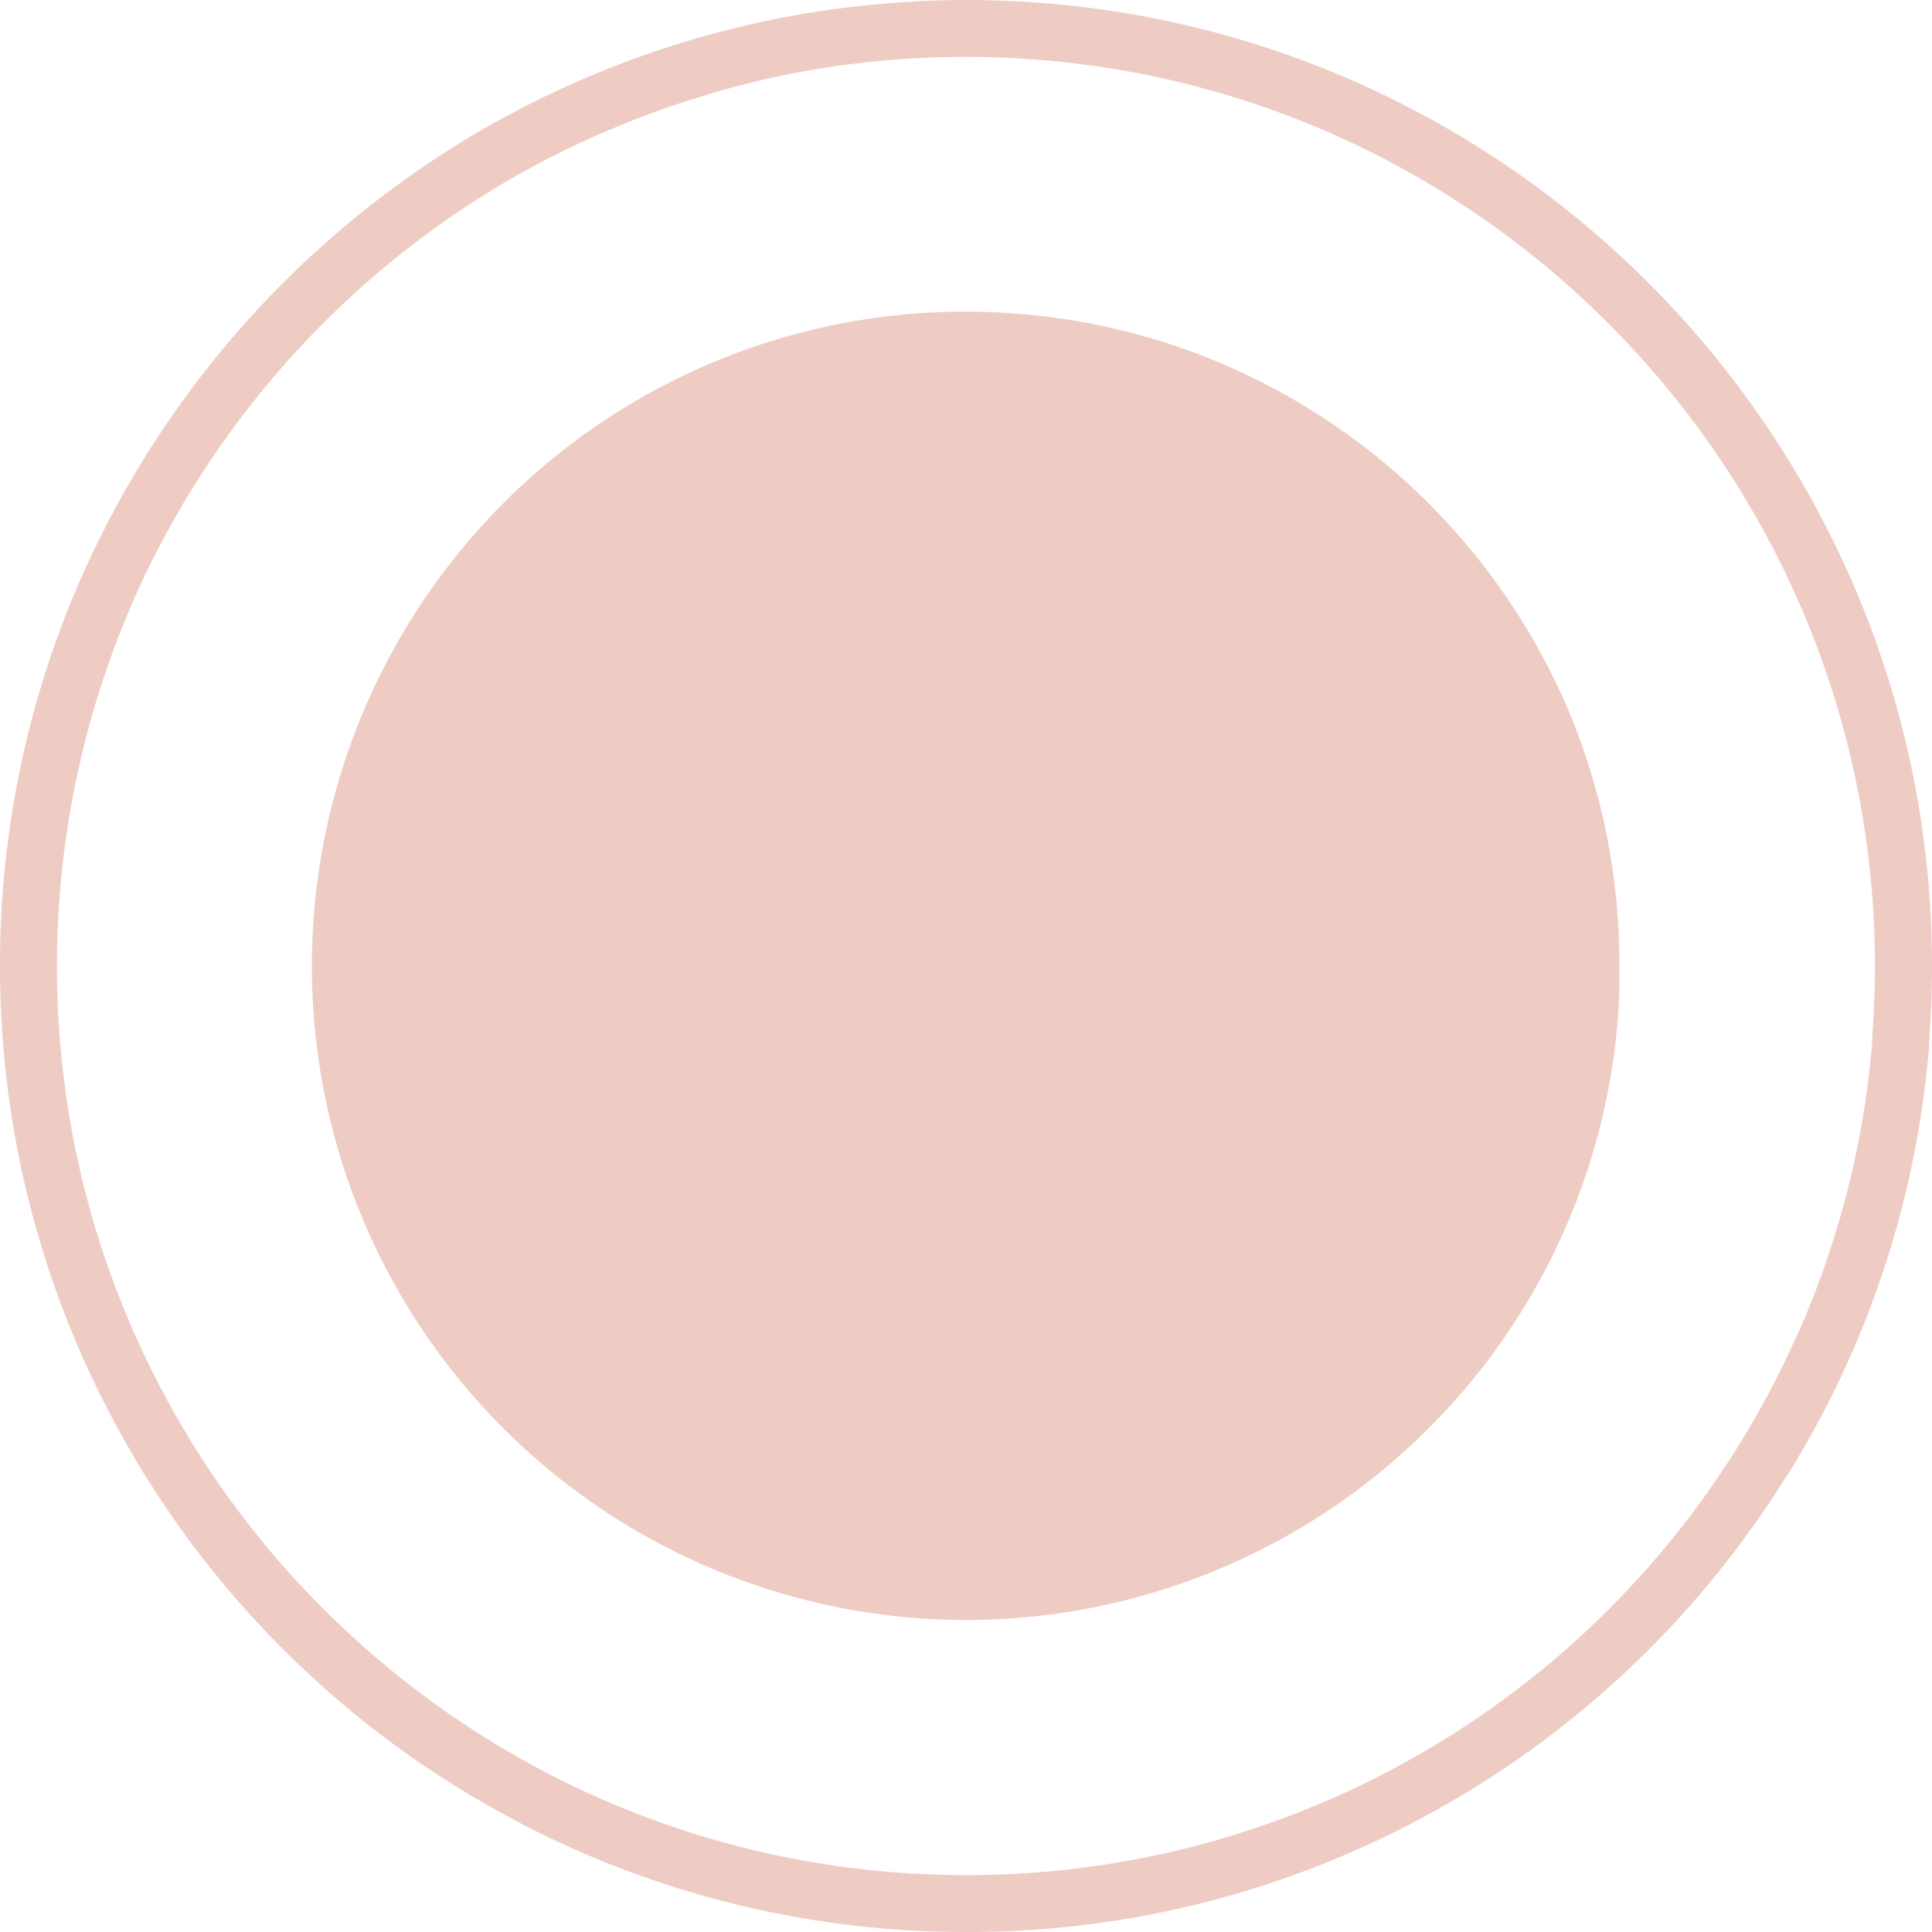 <svg xmlns="http://www.w3.org/2000/svg" viewBox="0 0 322.62 322.62"><g id="Ebene_2" data-name="Ebene 2"><g id="Ebene_1-2" data-name="Ebene 1"><path d="M161.31,322.62c-4.39,0-8.79-.18-13.1-.52-3.41-.28-6.87-.67-10.3-1.17a159.68,159.68,0,0,1-23.67-5.3c-.64-.18-1.33-.4-2-.63a159.26,159.26,0,0,1-25.07-10.4l-1.86-1A161.24,161.24,0,0,1,63.6,289.67c-2.49-1.89-4.92-3.86-7.22-5.84a162.3,162.3,0,0,1-20.7-21.32c-.44-.54-.88-1.1-1.31-1.65A161.3,161.3,0,0,1,4.31,198.49l-.42-1.81A162.44,162.44,0,0,1,0,161.31a160.45,160.45,0,0,1,12.22-61.7l.58-1.38q.22-.54.48-1.11l.14-.32A162.45,162.45,0,0,1,59.67,36.05,164.26,164.26,0,0,1,73.79,25.78c2.33-1.5,4.71-3,7.07-4.31A161.5,161.5,0,0,1,100.23,12c3.09-1.26,6.24-2.43,9.38-3.49,1.71-.58,3.45-1.13,5.16-1.64,2.42-.74,5-1.44,7.58-2.08,3.54-.89,7.21-1.67,10.89-2.32s7.15-1.13,10.69-1.5A161.13,161.13,0,0,1,161.31,0c3.45,0,6.88.11,10.2.32h0c84.73,5.28,151.11,76,151.11,161,0,3.88-.14,7.83-.42,11.74,0,.28,0,.57-.07.86s0,.41,0,.62l0,.22c-.38,4.55-.95,9.14-1.71,13.67-.31,1.8-.61,3.41-.92,4.92h0l-.09.48a160.44,160.44,0,0,1-7.67,26c-.63,1.63-1.34,3.35-2.14,5.23l-.61,1.4c-.35.78-.69,1.55-1.05,2.31a159.06,159.06,0,0,1-9.19,17.12L298,247c-.2.31-.41.63-.6.94a161.25,161.25,0,0,1-71.62,61.29,159.18,159.18,0,0,1-21.38,7.58c-.63.18-1.32.37-2,.55a161,161,0,0,1-23.69,4.35l-2.39.24c-1.74.17-3.63.31-5.61.41-.61.05-1.32.08-2,.11C166.32,322.57,163.84,322.62,161.31,322.62Zm0-313.12a152.81,152.81,0,0,0-16.37.87c-3.33.36-6.71.83-10.06,1.42S128,13.13,124.63,14c-2.44.6-4.83,1.26-7.12,2q-2.45.72-4.85,1.54c-3,1-5.93,2.1-8.83,3.29A152.17,152.17,0,0,0,85.6,29.7c-2.22,1.28-4.46,2.65-6.66,4.06A153.12,153.12,0,0,0,22.12,100.6l-.14.33c-.14.32-.28.63-.41,1L21,103.27a152.56,152.56,0,0,0-7.83,91.3l.39,1.73A151.81,151.81,0,0,0,41.87,255c.41.53.81,1,1.21,1.53a153.38,153.38,0,0,0,19.49,20.07c2.17,1.86,4.45,3.71,6.79,5.49A151.13,151.13,0,0,0,89.8,295.25c.59.32,1.15.62,1.72.91a149.81,149.81,0,0,0,23.62,9.8c.63.21,1.23.4,1.82.57a150.93,150.93,0,0,0,22.31,5c3.23.47,6.5.84,9.7,1.1,4.06.32,8.21.49,12.34.49,2.39,0,4.71-.05,6.91-.16.66,0,1.28,0,1.89-.1,1.94-.1,3.71-.23,5.35-.39l2.26-.22a151.54,151.54,0,0,0,22.28-4.1c.62-.16,1.22-.32,1.83-.5a151.52,151.52,0,0,0,87.56-64.79c.18-.3.41-.65.64-1l.56-.91a151.25,151.25,0,0,0,8.67-16.18c.35-.73.66-1.42,1-2.11l.6-1.36c.75-1.75,1.4-3.36,2-4.9a151.41,151.41,0,0,0,7.12-24h0l.1-.49c.32-1.54.63-3.2.95-5.07.71-4.26,1.26-8.58,1.61-12.82l0-.26c0-.12,0-.24,0-.35l0-.35c0-.22,0-.45.05-.67.27-3.69.4-7.41.4-11.07,0-80-62.46-146.54-142.2-151.51h0C167.79,9.6,164.57,9.5,161.31,9.5Zm48.32,123.89h-.31c-4.56-.14-7.55-4-9.16-6l-.1-.13a30,30,0,0,1-4.2-8.22c-.68-2.28-.32-5,1.11-8.34l.65-1.51,1.44-.79a7.78,7.78,0,0,1,2.68-.92c1.27-.15,3.57,0,5.35,3l1.3,2.14-1,2.29a10.57,10.57,0,0,0-.58,1.53,18.72,18.72,0,0,0,2.13,4l.25.34.5.63a5.49,5.49,0,0,1,2.67-.31,5.62,5.62,0,0,1,4,2.55l.07.12a5.62,5.62,0,0,1,.73,3.69h0a6.64,6.64,0,0,1-.88,2.43,6.79,6.79,0,0,1-1.79,2A7.89,7.89,0,0,1,209.63,133.39Zm-3.07-17.68v0Z" fill="#eeccc3"></path><path d="M261.64,118a109.44,109.44,0,0,0-17.41-27.84Q241.49,87,238.51,84a108.82,108.82,0,0,0-12.19-10.5q-2.9-2.16-5.94-4.12-2.56-1.65-5.22-3.14-4.28-2.45-8.79-4.49a106.61,106.61,0,0,0-12.31-4.7q-4-1.26-8.06-2.19c-1.77-.42-3.56-.78-5.37-1.1-1.22-.22-2.44-.42-3.68-.59a109.06,109.06,0,0,0-15.64-1.12c-.48,0-1,0-1.45,0a108.9,108.9,0,0,0-81,37.57l-.6.7-.6.71a109.36,109.36,0,0,0-21.1,101.27c.08.3.17.59.26.89s.18.6.28.9a109.27,109.27,0,0,0,163.84,58.72c.25-.15.51-.32.76-.5s.5-.32.74-.49a108.81,108.81,0,0,0,15.39-12.59l.42-.41c1.58-1.55,3.1-3.16,4.58-4.82.79-.88,1.57-1.78,2.32-2.69.4-.47.79-.94,1.16-1.41l.92-1.14.42-.54c.12-.15.24-.31.35-.47h0l.22-.3c.33-.41.64-.83.94-1.25A108,108,0,0,0,261,205.94c.13-.27.25-.53.36-.8s.25-.56.37-.85a108.36,108.36,0,0,0,8.68-38.54c0-.31,0-.62,0-.94s0-.6,0-.9c0-.86,0-1.73,0-2.6A108.94,108.94,0,0,0,261.64,118Zm-49.18,8.64a2,2,0,0,1-.27.73,2.06,2.06,0,0,1-.58.65,3.13,3.13,0,0,1-2,.59h-.17c-2.36-.07-4.3-2.6-5.59-4.27l-.05-.06a25.26,25.26,0,0,1-3.42-6.71c-.43-1.44.31-3.61.94-5.08a3,3,0,0,1,1-.38c.17,0,.41.26.69.72-.66,1.46-1.29,3.34-1,4.25a23,23,0,0,0,3.14,6.17l0,.07c1.1,1.42,2.76,3.56,4.31,3.61a1.48,1.48,0,0,0,1.16-.31.43.43,0,0,0,.12-.19.84.84,0,0,1,.37-.6.78.78,0,0,1,.56-.13.85.85,0,0,1,.63.4A.82.82,0,0,1,212.46,126.67Z" fill="#eeccc3"></path></g></g></svg>